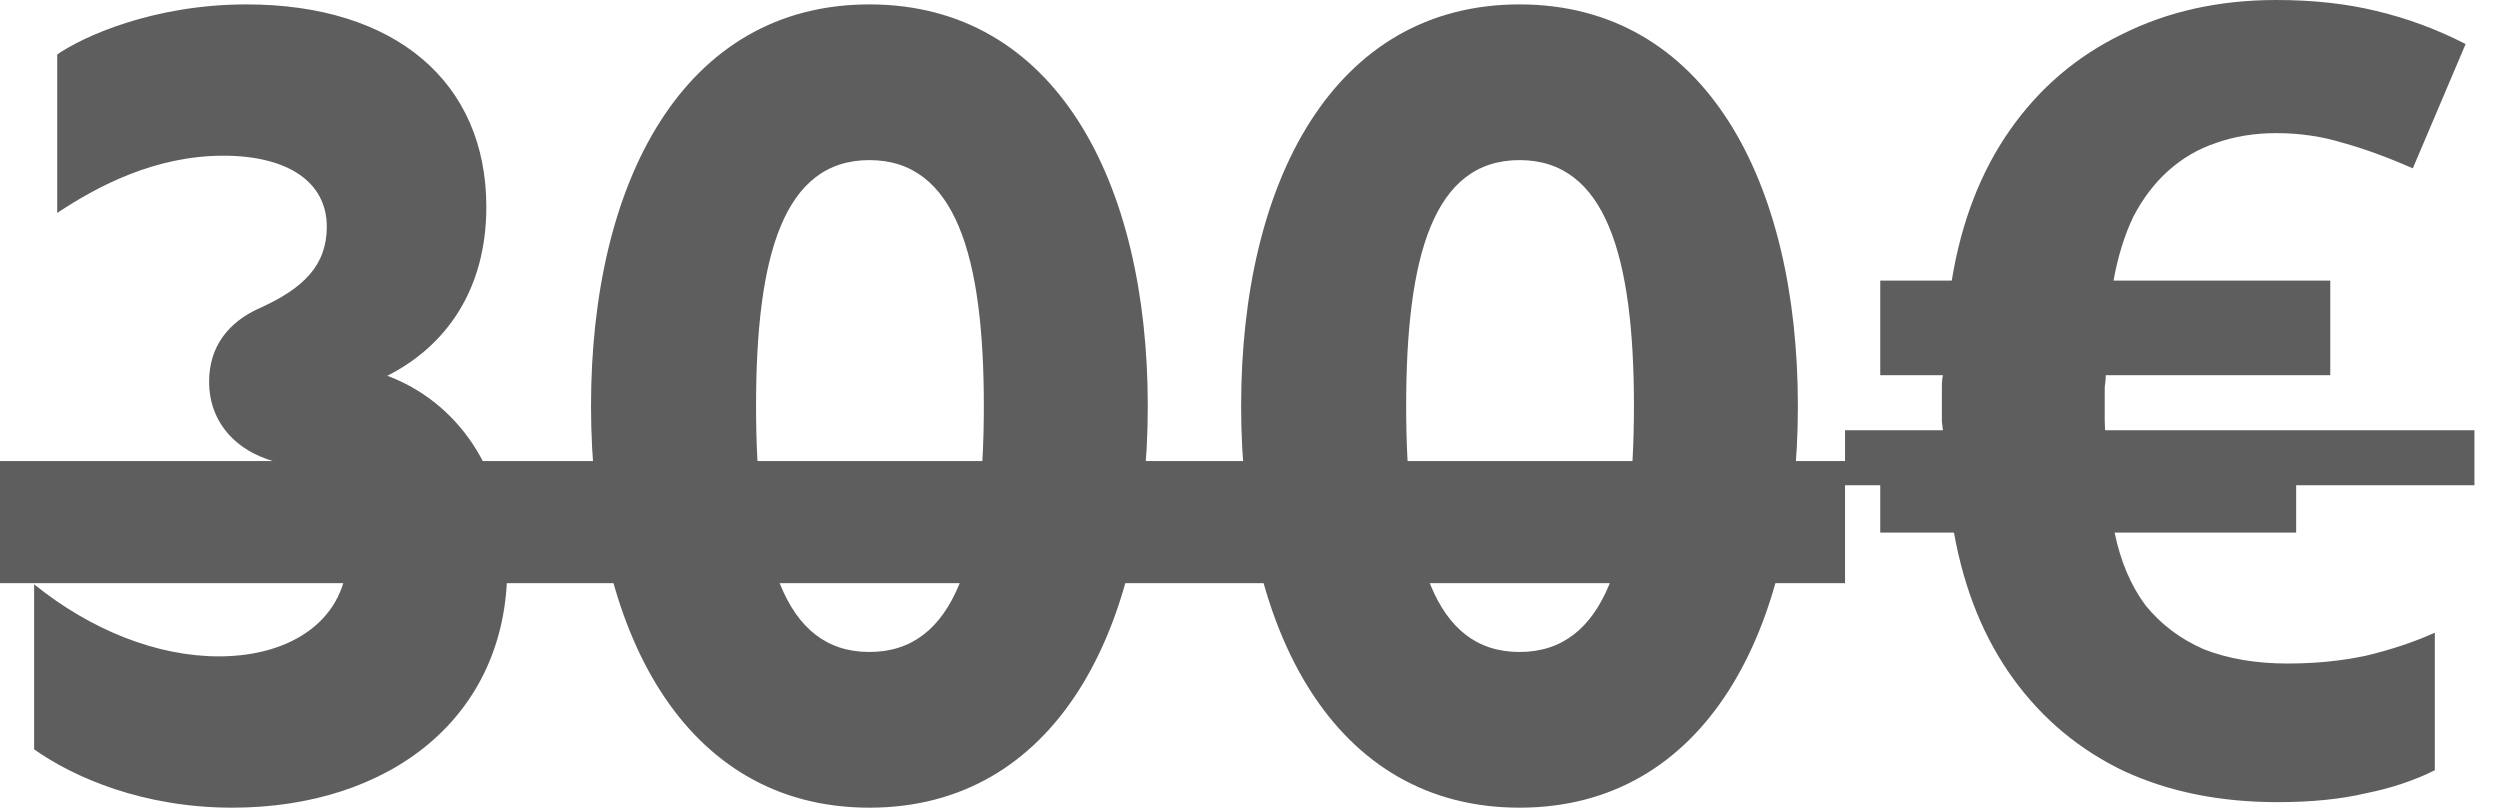 <?xml version="1.0" encoding="UTF-8"?> <svg xmlns="http://www.w3.org/2000/svg" width="71" height="23" viewBox="0 0 71 23" fill="none"><path d="M6.594 22.938C4.062 22.938 2.094 22.078 0.969 21.281V16.594C2.594 17.906 4.469 18.641 6.219 18.641C8.281 18.641 9.875 17.594 9.875 15.688C9.875 14.25 9 13.5 7.562 13.031C6.594 12.688 5.938 11.906 5.938 10.844C5.938 9.828 6.5 9.141 7.375 8.75C8.625 8.188 9.281 7.531 9.281 6.438C9.281 5.156 8.156 4.422 6.344 4.422C4.406 4.422 2.781 5.281 1.625 6.047V1.547C2.344 1.047 4.344 0.125 7 0.125C11.219 0.125 13.812 2.328 13.812 5.875C13.812 8.219 12.672 9.828 11 10.672C12.922 11.391 14.406 13.297 14.406 16.125C14.406 20.375 11.062 22.938 6.594 22.938ZM24.691 22.938C19.41 22.938 16.785 17.906 16.785 11.531C16.785 5.156 19.41 0.125 24.691 0.125C29.972 0.125 32.597 5.156 32.597 11.531C32.597 17.906 29.972 22.938 24.691 22.938ZM24.691 18.516C27.129 18.516 27.941 15.797 27.941 11.531C27.941 7.25 27.129 4.547 24.691 4.547C22.254 4.547 21.472 7.25 21.472 11.531C21.472 15.797 22.254 18.516 24.691 18.516ZM43.154 22.938C37.873 22.938 35.248 17.906 35.248 11.531C35.248 5.156 37.873 0.125 43.154 0.125C48.435 0.125 51.06 5.156 51.06 11.531C51.06 17.906 48.435 22.938 43.154 22.938ZM43.154 18.516C45.592 18.516 46.404 15.797 46.404 11.531C46.404 7.25 45.592 4.547 43.154 4.547C40.717 4.547 39.935 7.25 39.935 11.531C39.935 15.797 40.717 18.516 43.154 18.516ZM64.649 -1.2964e-06C65.69 -1.2964e-06 66.638 0.104 67.492 0.312C68.367 0.521 69.211 0.833 70.024 1.25L68.524 4.781C67.815 4.469 67.159 4.229 66.555 4.062C65.951 3.875 65.315 3.781 64.649 3.781C64.024 3.781 63.451 3.875 62.93 4.062C62.43 4.229 61.982 4.49 61.586 4.844C61.19 5.198 60.857 5.635 60.586 6.156C60.336 6.677 60.149 7.281 60.024 7.969H66.18V10.656H59.805C59.805 10.74 59.794 10.854 59.774 11C59.774 11.125 59.774 11.281 59.774 11.469C59.774 11.615 59.774 11.771 59.774 11.938C59.774 12.083 59.784 12.24 59.805 12.406H65.211V15.125H60.055C60.222 15.938 60.513 16.625 60.93 17.188C61.367 17.729 61.919 18.146 62.586 18.438C63.274 18.708 64.065 18.844 64.961 18.844C65.753 18.844 66.492 18.771 67.18 18.625C67.888 18.458 68.544 18.24 69.149 17.969V21.875C68.565 22.167 67.909 22.385 67.18 22.531C66.472 22.698 65.638 22.781 64.68 22.781C63.055 22.781 61.607 22.49 60.336 21.906C59.065 21.302 58.013 20.427 57.18 19.281C56.347 18.135 55.784 16.75 55.492 15.125H53.399V12.406H55.211C55.19 12.302 55.169 12.156 55.149 11.969C55.149 11.781 55.149 11.615 55.149 11.469C55.149 11.302 55.149 11.146 55.149 11C55.149 10.854 55.159 10.74 55.18 10.656H53.399V7.969H55.43C55.701 6.302 56.253 4.875 57.086 3.688C57.919 2.5 58.982 1.594 60.274 0.969C61.565 0.323 63.024 -1.2964e-06 64.649 -1.2964e-06Z" fill="#5E5E5E"></path><path d="M0 13.094H52.399V16.562H0V13.094ZM52.399 12.219H70.274V13.781H52.399V12.219Z" fill="#5E5E5E"></path></svg> 